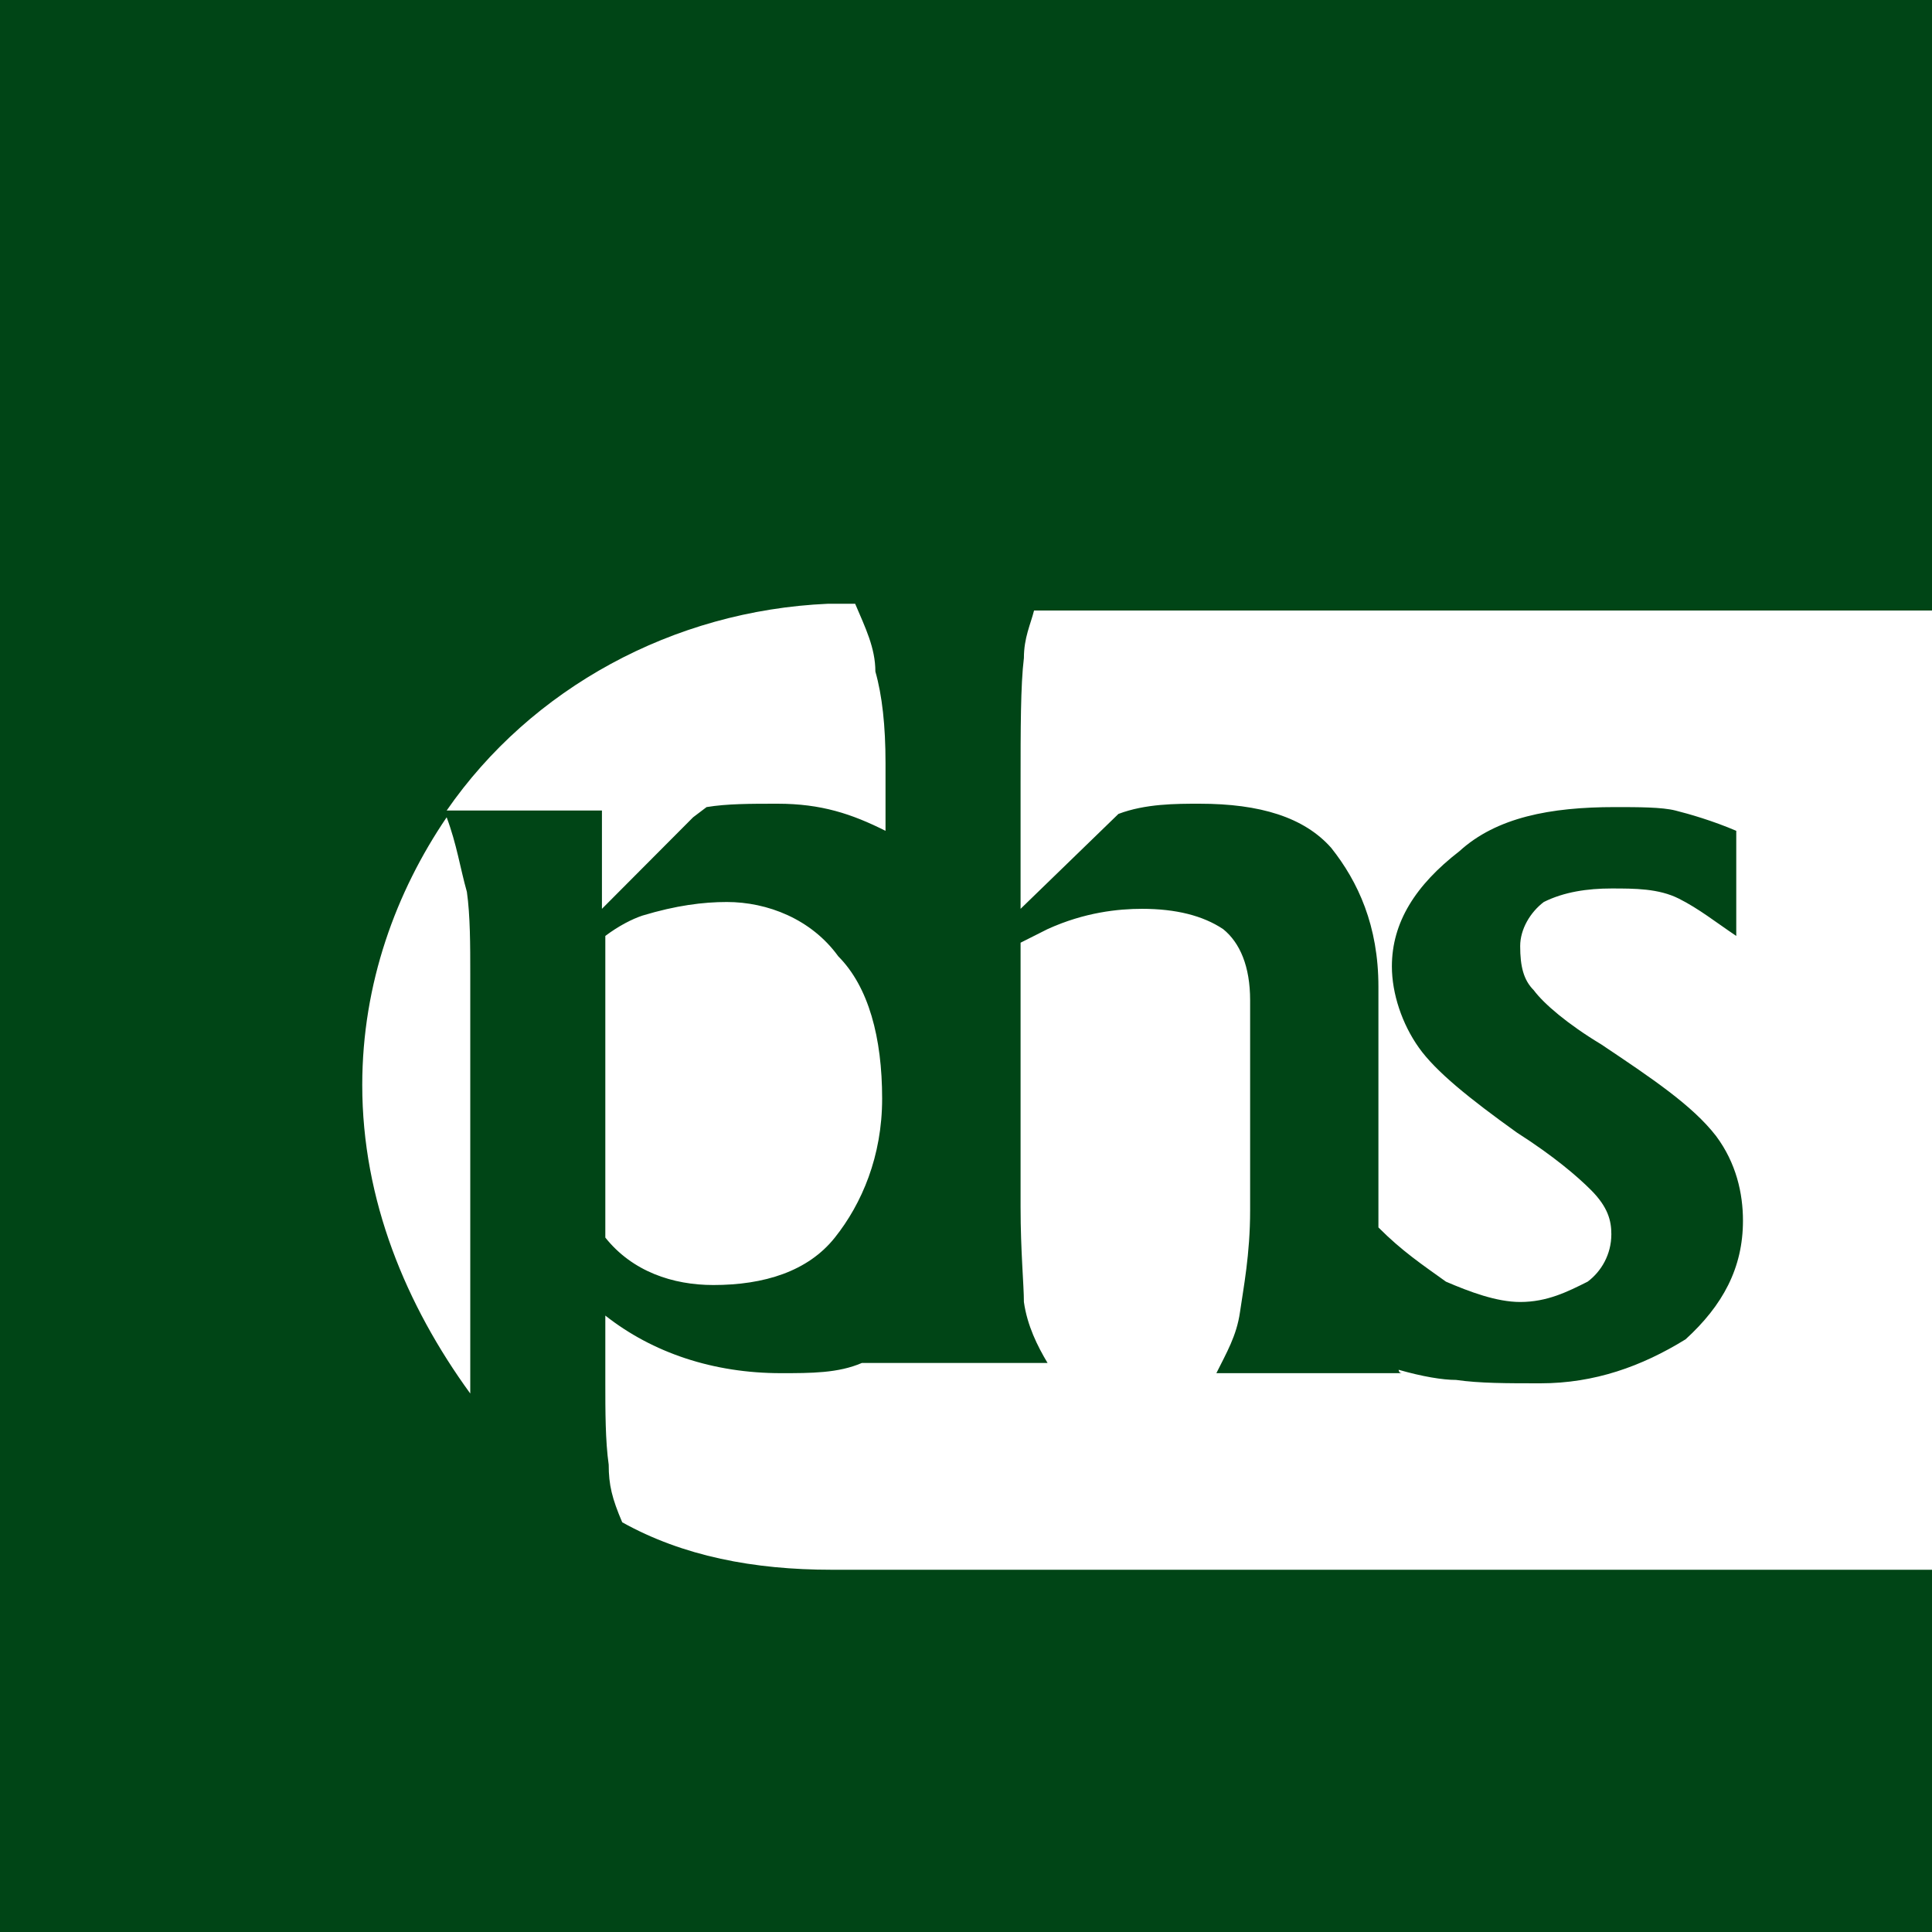 <svg width="32" height="32" viewBox="0 0 32 32" fill="none" xmlns="http://www.w3.org/2000/svg">
<rect x="0" y="0" width="32" height="32" fill="#808080" stroke="none"/>
<g clip-path="url(#clip0_503_5565)">
<rect width="32" height="32" fill="#004516"/>
<path fill-rule="evenodd" clip-rule="evenodd" d="M34.572 16.288C34.181 15.951 33.622 15.727 32.951 15.727C32.951 15.558 33.007 15.334 33.119 15.165H32.559H31.833C31.889 15.334 31.889 15.558 32 15.727C31.273 15.727 30.77 15.951 30.379 16.288C29.931 16.681 29.652 17.186 29.652 17.86C29.652 18.478 29.875 19.039 30.379 19.432C30.77 19.769 31.329 19.993 32 19.993C32 20.162 31.944 20.33 31.944 20.555H32.504H33.063C33.007 20.386 33.007 20.162 32.895 19.993C33.622 19.993 34.125 19.769 34.517 19.432C34.964 19.039 35.243 18.534 35.243 17.86C35.299 17.186 35.02 16.625 34.572 16.288ZM32.056 18.983V19.376C31.609 19.376 31.273 19.207 30.938 18.983C30.602 18.758 30.491 18.365 30.491 17.86C30.491 17.411 30.658 16.962 30.938 16.737C31.218 16.513 31.553 16.344 32.056 16.344V16.737V18.983ZM33.957 18.983C33.734 19.207 33.342 19.376 32.839 19.376V18.983V16.681V16.288C33.286 16.288 33.622 16.456 33.957 16.681C34.293 16.906 34.405 17.299 34.405 17.804C34.405 18.365 34.237 18.702 33.957 18.983ZM67.171 16.681C67.003 16.681 66.836 16.681 66.78 16.737L66.724 16.793L66.276 17.411V16.681H65.829H65.27C65.326 16.906 65.326 17.074 65.438 17.242C65.438 17.411 65.438 17.579 65.438 17.804V20.499C65.438 20.723 65.438 20.892 65.438 21.06C65.438 21.228 65.382 21.397 65.27 21.621H65.829H66.276C66.221 21.397 66.221 21.228 66.109 21.06C66.109 20.892 66.109 20.723 66.109 20.499V20.218C66.444 20.442 66.724 20.611 67.115 20.611C67.507 20.611 67.898 20.442 68.066 20.162C68.29 19.825 68.401 19.376 68.401 18.758C68.401 18.197 68.234 17.748 68.01 17.355C67.842 16.962 67.563 16.681 67.171 16.681ZM67.451 19.713C67.283 19.937 67.059 20.049 66.724 20.049C66.5 20.049 66.276 19.993 66.109 19.713V17.636C66.165 17.579 66.276 17.579 66.332 17.579C66.5 17.523 66.668 17.523 66.78 17.523C67.003 17.523 67.227 17.579 67.395 17.86C67.563 18.085 67.618 18.421 67.618 18.814C67.674 19.151 67.618 19.488 67.451 19.713ZM64.823 19.488V17.972C64.823 17.579 64.767 17.242 64.487 17.018C64.264 16.793 64.04 16.681 63.648 16.681C63.481 16.681 63.313 16.681 63.257 16.737C63.089 16.737 62.922 16.793 62.866 16.906L62.642 17.636C62.81 17.579 62.977 17.467 63.033 17.411C63.201 17.355 63.257 17.355 63.425 17.355C63.648 17.355 63.816 17.411 63.872 17.523C64.04 17.579 64.04 17.86 64.04 17.972V18.309L62.922 18.758C62.698 18.814 62.53 18.983 62.362 19.151C62.195 19.32 62.139 19.488 62.139 19.713C62.139 20.049 62.195 20.162 62.474 20.33C62.642 20.499 62.922 20.555 63.313 20.555H63.481L64.04 20.162V20.499H64.879C64.823 20.442 64.823 20.274 64.823 20.106C64.823 19.937 64.823 19.713 64.823 19.488ZM64.096 20.049H63.648C63.313 20.049 63.033 19.825 63.033 19.432C63.033 19.095 63.257 18.814 63.648 18.814H64.096V20.049ZM54.702 19.488V17.972C54.702 17.579 54.646 17.242 54.367 17.018C54.143 16.793 53.919 16.681 53.528 16.681C53.36 16.681 53.192 16.681 53.136 16.737C52.969 16.737 52.913 16.793 52.745 16.906L52.521 17.636C52.689 17.579 52.857 17.467 52.913 17.411C53.081 17.355 53.136 17.355 53.304 17.355C53.528 17.355 53.696 17.411 53.752 17.523C53.919 17.579 53.919 17.86 53.919 17.972V18.309L52.801 18.758C52.577 18.814 52.41 18.983 52.242 19.151C52.074 19.32 52.018 19.488 52.018 19.713C52.018 20.049 52.074 20.162 52.354 20.33C52.521 20.499 52.801 20.555 53.192 20.555H53.36L53.919 20.162V20.499H54.758C54.702 20.442 54.702 20.274 54.702 20.106C54.702 19.937 54.702 19.713 54.702 19.488ZM53.919 20.049H53.472C53.136 20.049 52.857 19.825 52.857 19.432C52.857 19.095 53.081 18.814 53.472 18.814H53.919V20.049ZM48.216 20.049C47.88 20.049 47.601 19.881 47.433 19.657C47.209 19.432 47.097 19.095 47.097 18.646C47.097 18.253 47.153 17.86 47.433 17.636C47.601 17.411 47.88 17.242 48.216 17.242C48.384 17.242 48.551 17.242 48.663 17.299C48.831 17.355 48.887 17.467 49.055 17.636V16.737C48.887 16.737 48.719 16.681 48.607 16.681C48.551 16.681 48.384 16.681 48.216 16.681C47.657 16.681 47.209 16.849 46.874 17.242C46.482 17.636 46.315 18.141 46.315 18.758C46.315 19.32 46.482 19.713 46.762 20.049C47.097 20.386 47.489 20.611 47.992 20.611C48.16 20.611 48.216 20.611 48.384 20.611C48.44 20.611 48.607 20.555 48.775 20.555L49.111 19.825C48.887 19.881 48.719 19.993 48.551 19.993C48.44 20.049 48.384 20.049 48.216 20.049ZM45.923 17.242C45.923 17.074 45.979 16.906 46.091 16.849H45.644H45.141C45.141 16.906 45.141 17.018 45.084 17.074C45.029 17.13 44.917 17.299 44.861 17.411L44.022 18.534L43.016 17.355C42.96 17.299 42.96 17.186 42.848 17.018C42.792 16.962 42.792 16.849 42.792 16.793H42.345H41.785L42.009 17.13V19.432C42.009 19.657 42.009 19.825 42.009 19.993C42.009 20.162 41.953 20.33 41.841 20.555H42.401H42.96C42.904 20.33 42.904 20.162 42.792 19.993C42.792 19.825 42.792 19.657 42.792 19.432V17.972L43.966 19.488L45.141 17.972V19.376C45.141 19.6 45.141 19.769 45.141 19.937C45.141 20.106 45.084 20.274 44.973 20.499H45.532H46.091C46.035 20.274 46.035 20.106 45.923 19.937C45.923 19.769 45.923 19.6 45.923 19.376V17.86C45.867 17.636 45.923 17.411 45.923 17.242ZM40.22 16.681C40.052 16.681 39.884 16.681 39.828 16.737L39.717 16.849L39.269 17.467V16.737H38.431C38.486 16.962 38.486 17.13 38.598 17.299C38.598 17.467 38.598 17.636 38.598 17.86V20.555C38.598 20.779 38.598 20.948 38.598 21.116C38.598 21.285 38.542 21.453 38.431 21.678H39.437C39.381 21.453 39.381 21.285 39.269 21.116C39.269 20.948 39.269 20.779 39.269 20.555V20.218C39.605 20.442 39.884 20.611 40.276 20.611C40.667 20.611 41.059 20.442 41.282 20.162C41.506 19.825 41.618 19.376 41.618 18.758C41.618 18.197 41.45 17.748 41.226 17.355C40.947 16.962 40.611 16.681 40.22 16.681ZM40.555 19.713C40.388 19.937 40.164 20.049 39.828 20.049C39.605 20.049 39.381 19.993 39.213 19.713V17.636C39.269 17.579 39.381 17.579 39.437 17.579C39.605 17.523 39.773 17.523 39.884 17.523C40.108 17.523 40.332 17.579 40.499 17.86C40.667 18.085 40.723 18.421 40.723 18.814C40.779 19.151 40.667 19.488 40.555 19.713ZM37.871 19.488V17.972C37.871 17.579 37.816 17.242 37.536 17.018C37.312 16.793 37.089 16.681 36.697 16.681C36.529 16.681 36.362 16.681 36.306 16.737C36.138 16.737 35.97 16.793 35.914 16.906L35.691 17.636C35.858 17.579 36.026 17.467 36.082 17.411C36.25 17.355 36.306 17.355 36.474 17.355C36.697 17.355 36.865 17.411 36.921 17.523C37.089 17.579 37.089 17.86 37.089 17.972V18.309L35.97 18.758C35.747 18.814 35.579 18.983 35.411 19.151C35.243 19.32 35.188 19.488 35.188 19.713C35.188 20.049 35.243 20.162 35.523 20.33C35.691 20.499 35.97 20.555 36.362 20.555H36.529L37.089 20.162V20.499H37.927C37.871 20.442 37.871 20.274 37.871 20.106C37.871 19.937 37.871 19.713 37.871 19.488ZM37.145 20.049H36.697C36.362 20.049 36.082 19.825 36.082 19.432C36.082 19.095 36.306 18.814 36.697 18.814H37.145V20.049ZM68.849 16.793L68.681 17.242L68.513 17.636C68.737 17.467 69.072 17.411 69.464 17.299H69.687V19.376C69.687 19.713 69.687 19.825 69.687 19.993C69.687 20.162 69.632 20.33 69.52 20.386H70.079H70.638C70.582 20.218 70.582 20.162 70.47 19.993C70.47 19.825 70.47 19.6 70.47 19.376V17.299H70.526C70.75 17.355 70.973 17.467 71.309 17.523L71.477 17.186L71.533 16.793H70.023H68.793V16.793H68.849ZM62.083 20.049H61.636V17.916C61.636 17.748 61.636 17.523 61.636 17.355C61.636 17.186 61.691 17.018 61.803 16.793H60.182H59.175C59.231 17.018 59.343 17.186 59.343 17.355C59.343 17.523 59.343 17.692 59.343 17.916C59.343 18.478 59.287 18.87 59.175 19.32C59.119 19.657 59.119 19.769 59.008 20.049H58.56C58.56 20.106 58.56 20.218 58.616 20.274C58.616 20.442 58.616 20.667 58.616 20.835C58.616 21.06 58.616 21.228 58.56 21.285H59.511C59.511 21.116 59.455 20.948 59.455 20.835V20.499H61.412C61.412 20.555 61.412 20.723 61.412 20.835C61.412 21.06 61.412 21.228 61.356 21.285H62.306C62.306 21.116 62.251 20.948 62.251 20.835C62.251 20.611 62.251 20.442 62.251 20.274C62.083 20.106 62.083 20.049 62.083 20.049ZM60.909 20.049H59.678C59.734 19.881 59.734 19.657 59.846 19.432C59.902 18.87 60.014 18.141 60.014 17.467H60.965V20.049H60.909ZM58.169 19.488V17.916C58.169 17.579 58.169 17.467 58.169 17.299C58.169 17.13 58.225 16.962 58.337 16.906H57.777H57.218C57.274 17.074 57.274 17.13 57.386 17.299C57.386 17.467 57.386 17.692 57.386 17.916V18.365H56.156V17.916C56.156 17.748 56.156 17.523 56.156 17.355C56.156 17.186 56.212 17.018 56.324 16.793H55.764H55.205C55.373 17.018 55.373 17.186 55.373 17.355C55.373 17.523 55.373 17.692 55.373 17.916V19.432C55.373 19.769 55.373 19.993 55.373 20.162C55.373 20.33 55.317 20.499 55.205 20.555H55.764H56.324C56.268 20.499 56.268 20.33 56.156 20.162C56.156 19.993 56.156 19.769 56.156 19.544V18.927H57.386V19.488C57.386 19.825 57.386 20.049 57.386 20.218C57.386 20.386 57.33 20.555 57.218 20.611H57.777H58.337C58.281 20.555 58.281 20.386 58.169 20.218C58.169 19.937 58.169 19.713 58.169 19.488ZM51.235 17.411C51.459 17.467 51.683 17.579 52.018 17.636L52.186 17.242L52.242 16.849H50.732H49.502L49.334 17.242L49.166 17.636C49.39 17.467 49.725 17.411 50.117 17.299H50.341V19.376C50.341 19.713 50.341 19.825 50.341 19.993C50.341 20.162 50.285 20.33 50.173 20.386H50.732H51.291C51.235 20.218 51.235 20.162 51.123 19.993C51.123 19.825 51.123 19.6 51.123 19.376V17.299L51.235 17.411Z" fill="white"/>
<path fill-rule="evenodd" clip-rule="evenodd" d="M65.326 10.112H17.127C17.071 10.337 16.959 10.561 16.959 10.898C16.904 11.347 16.904 12.077 16.904 12.975V15.053L18.525 13.481C18.972 13.312 19.476 13.312 19.867 13.312C20.873 13.312 21.6 13.537 22.048 14.042C22.495 14.604 22.831 15.333 22.831 16.344V19.937C22.831 20.105 22.831 20.274 22.831 20.33C23.222 20.723 23.558 20.947 23.949 21.228C24.34 21.396 24.788 21.565 25.179 21.565C25.626 21.565 25.962 21.396 26.297 21.228C26.521 21.06 26.689 20.779 26.689 20.442C26.689 20.218 26.633 19.993 26.353 19.712C26.13 19.488 25.738 19.151 25.123 18.758C24.34 18.197 23.781 17.747 23.502 17.354C23.222 16.961 23.054 16.456 23.054 16.007C23.054 15.277 23.446 14.66 24.173 14.098C24.788 13.537 25.682 13.368 26.745 13.368C27.136 13.368 27.527 13.368 27.751 13.425C27.975 13.481 28.366 13.593 28.758 13.761V15.502C28.422 15.277 28.143 15.053 27.807 14.884C27.472 14.716 27.08 14.716 26.689 14.716C26.297 14.716 25.906 14.772 25.57 14.94C25.347 15.109 25.179 15.389 25.179 15.67C25.179 16.007 25.235 16.232 25.403 16.4C25.57 16.625 25.962 16.961 26.521 17.298C27.36 17.86 28.031 18.309 28.422 18.814C28.758 19.263 28.869 19.768 28.869 20.218C28.869 21.003 28.534 21.621 27.919 22.183C27.192 22.632 26.409 22.912 25.515 22.912C24.955 22.912 24.508 22.912 24.117 22.856C23.893 22.856 23.558 22.8 23.166 22.688C23.166 22.688 23.166 22.744 23.222 22.744H20.147C20.314 22.407 20.482 22.126 20.538 21.733C20.594 21.34 20.706 20.779 20.706 20.049V16.568C20.706 16.007 20.538 15.614 20.259 15.389C19.923 15.165 19.476 15.053 18.916 15.053C18.525 15.053 17.966 15.109 17.351 15.389L16.904 15.614V19.993C16.904 20.723 16.959 21.284 16.959 21.565C17.015 21.958 17.183 22.295 17.351 22.575H14.275C13.884 22.744 13.437 22.744 12.934 22.744C11.815 22.744 10.809 22.407 10.026 21.79V22.912C10.026 23.361 10.026 23.867 10.082 24.26C10.082 24.596 10.138 24.821 10.306 25.214C11.312 25.775 12.486 26 13.772 26H65.382C69.688 26 73.155 22.407 73.155 18.14C73.099 13.705 69.632 10.112 65.326 10.112ZM9.97 15.053L11.48 13.537L11.703 13.368C12.039 13.312 12.43 13.312 12.878 13.312C13.604 13.312 14.108 13.481 14.667 13.761V12.639C14.667 12.021 14.611 11.516 14.499 11.123C14.499 10.73 14.331 10.393 14.164 10H13.716C11.144 10.112 8.796 11.403 7.398 13.425H9.97V15.053ZM65.326 25.102L38 25C34.533 24.551 34 21.649 34 18C34 14.351 36.833 11.347 40.356 10.954H65.326C69.185 10.954 72.316 14.154 72.316 18.028C72.316 21.958 69.185 25.102 65.326 25.102ZM12.039 14.94C11.648 14.94 11.2 14.996 10.641 15.165C10.473 15.221 10.25 15.333 10.026 15.502V20.498C10.473 21.06 11.144 21.284 11.815 21.284C12.654 21.284 13.381 21.06 13.828 20.498C14.275 19.937 14.611 19.151 14.611 18.197C14.611 17.186 14.387 16.344 13.884 15.839C13.437 15.221 12.71 14.94 12.039 14.94ZM7.398 13.537C6.559 14.772 6 16.288 6 17.972C6 19.881 6.727 21.621 7.789 23.081C7.789 23.025 7.789 22.912 7.789 22.856V16.119C7.789 15.67 7.789 15.165 7.733 14.772C7.622 14.379 7.566 13.986 7.398 13.537Z" fill="white"/>
</g>
<defs>
<clipPath id="clip0_503_5565">
<rect width="32" height="32" fill="white"/>
</clipPath>
</defs>
</svg>
